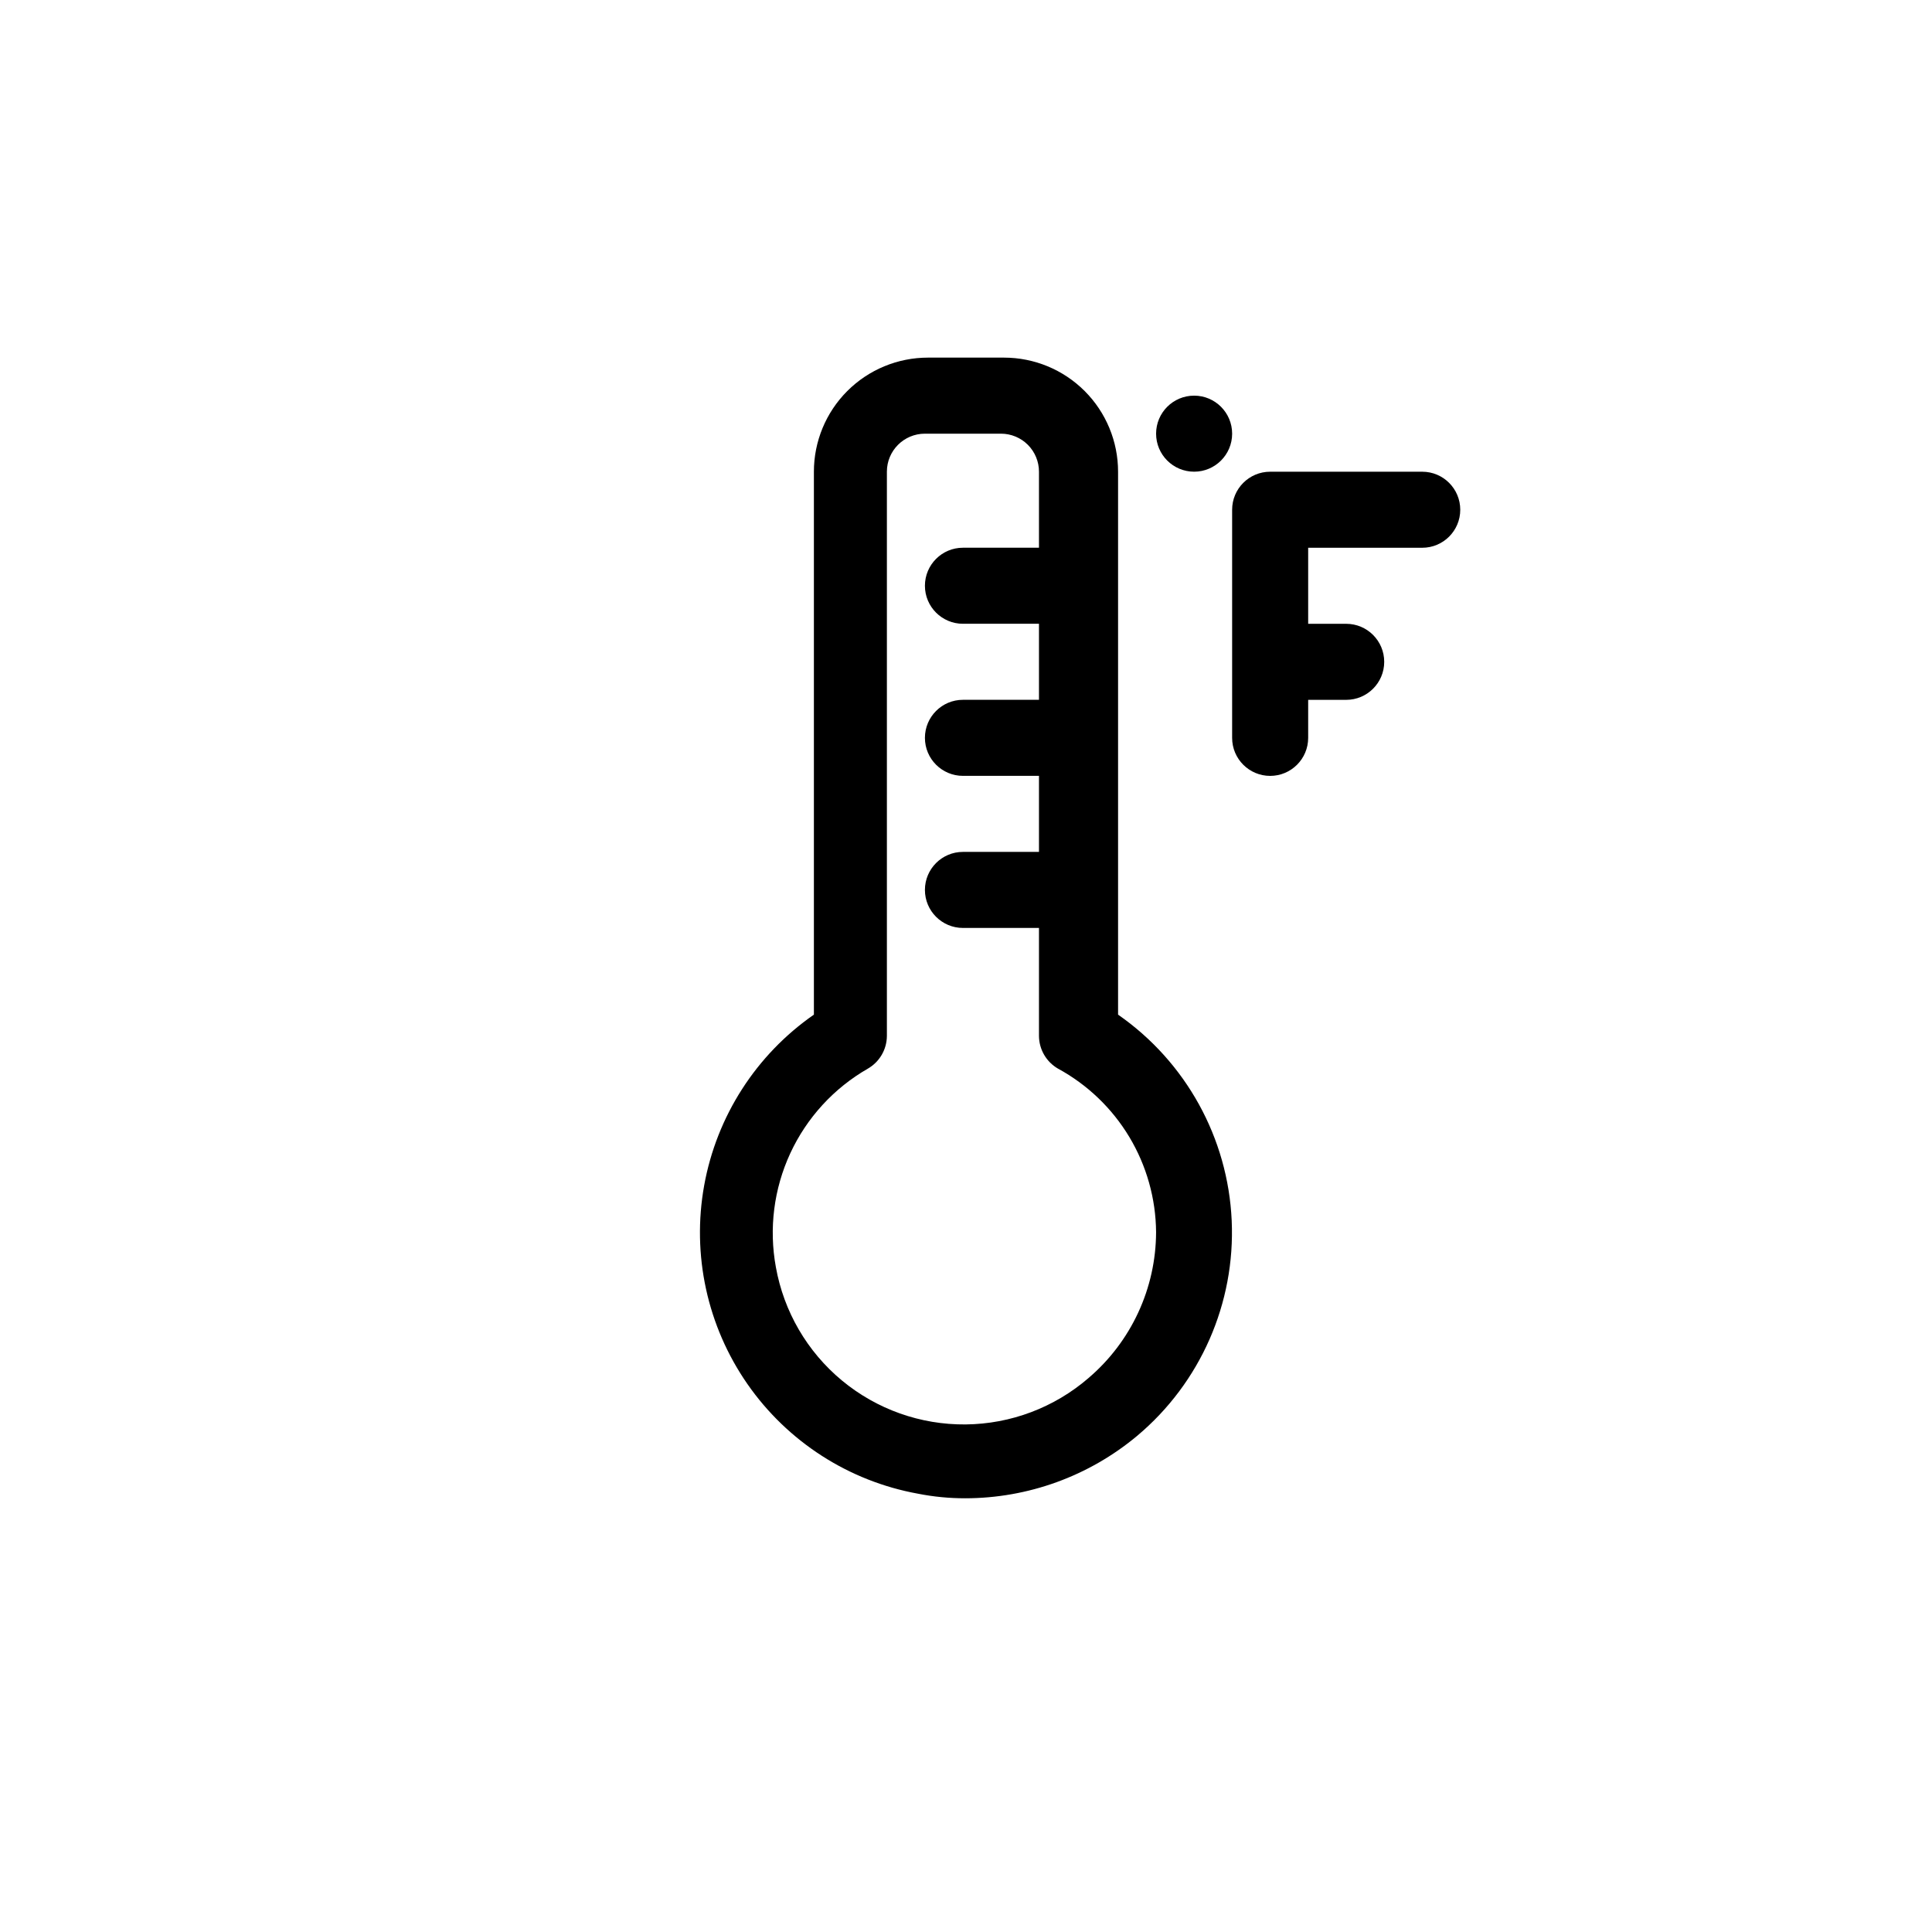 <?xml version="1.0" encoding="UTF-8"?>
<!-- Uploaded to: SVG Repo, www.svgrepo.com, Generator: SVG Repo Mixer Tools -->
<svg fill="#000000" width="800px" height="800px" version="1.1" viewBox="144 144 512 512" xmlns="http://www.w3.org/2000/svg">
 <g>
  <path d="m440.3 412.89v-143.89c0-8.016-3.188-15.707-8.855-21.375-5.668-5.668-13.355-8.852-21.375-8.852h-20.152c-8.016 0-15.707 3.184-21.375 8.852-5.668 5.668-8.852 13.359-8.852 21.375v143.89c-15.312 10.641-25.77 26.926-29.078 45.273-3.309 18.352 0.805 37.262 11.434 52.578 10.629 15.316 26.906 25.789 45.25 29.109 4.117 0.812 8.301 1.215 12.496 1.211 16.648-0.012 32.766-5.859 45.543-16.527 16.793-14.078 26.062-35.176 25.078-57.066-0.988-21.891-12.125-42.07-30.113-54.578zm-7.859 96.328c-9.059 7.809-20.586 12.156-32.543 12.273-11.961 0.113-23.57-4.012-32.777-11.645-9.203-7.629-15.406-18.277-17.508-30.051-1.875-10.211-0.539-20.754 3.828-30.176 4.367-9.422 11.551-17.254 20.555-22.422 3.102-1.789 5.019-5.086 5.039-8.664v-149.53c0-5.566 4.512-10.074 10.078-10.074h20.152c2.672 0 5.234 1.059 7.125 2.949 1.887 1.891 2.949 4.453 2.949 7.125v20.152h-20.152c-5.562 0-10.074 4.512-10.074 10.078 0 5.562 4.512 10.074 10.074 10.074h20.152v20.152h-20.152c-5.562 0-10.074 4.512-10.074 10.078 0 5.562 4.512 10.074 10.074 10.074h20.152v20.152h-20.152c-5.562 0-10.074 4.512-10.074 10.078 0 5.562 4.512 10.074 10.074 10.074h20.152v28.617c0.023 3.578 1.941 6.875 5.039 8.664 7.805 4.246 14.332 10.504 18.906 18.121 4.57 7.617 7.019 16.324 7.09 25.207-0.039 14.898-6.59 29.035-17.934 38.691z"/>
  <path d="m470.53 258.93c0 5.562-4.512 10.074-10.074 10.074-5.566 0-10.078-4.512-10.078-10.074 0-5.566 4.512-10.078 10.078-10.078 5.562 0 10.074 4.512 10.074 10.078"/>
  <path d="m520.91 269.01h-40.305c-5.566 0-10.078 4.512-10.078 10.078v60.457c0 5.562 4.512 10.074 10.078 10.074 5.562 0 10.074-4.512 10.074-10.074v-10.078h10.078c5.562 0 10.074-4.512 10.074-10.074 0-5.566-4.512-10.078-10.074-10.078h-10.078v-20.152h30.23c5.562 0 10.074-4.512 10.074-10.074 0-5.566-4.512-10.078-10.074-10.078z"/>
 </g>
</svg>